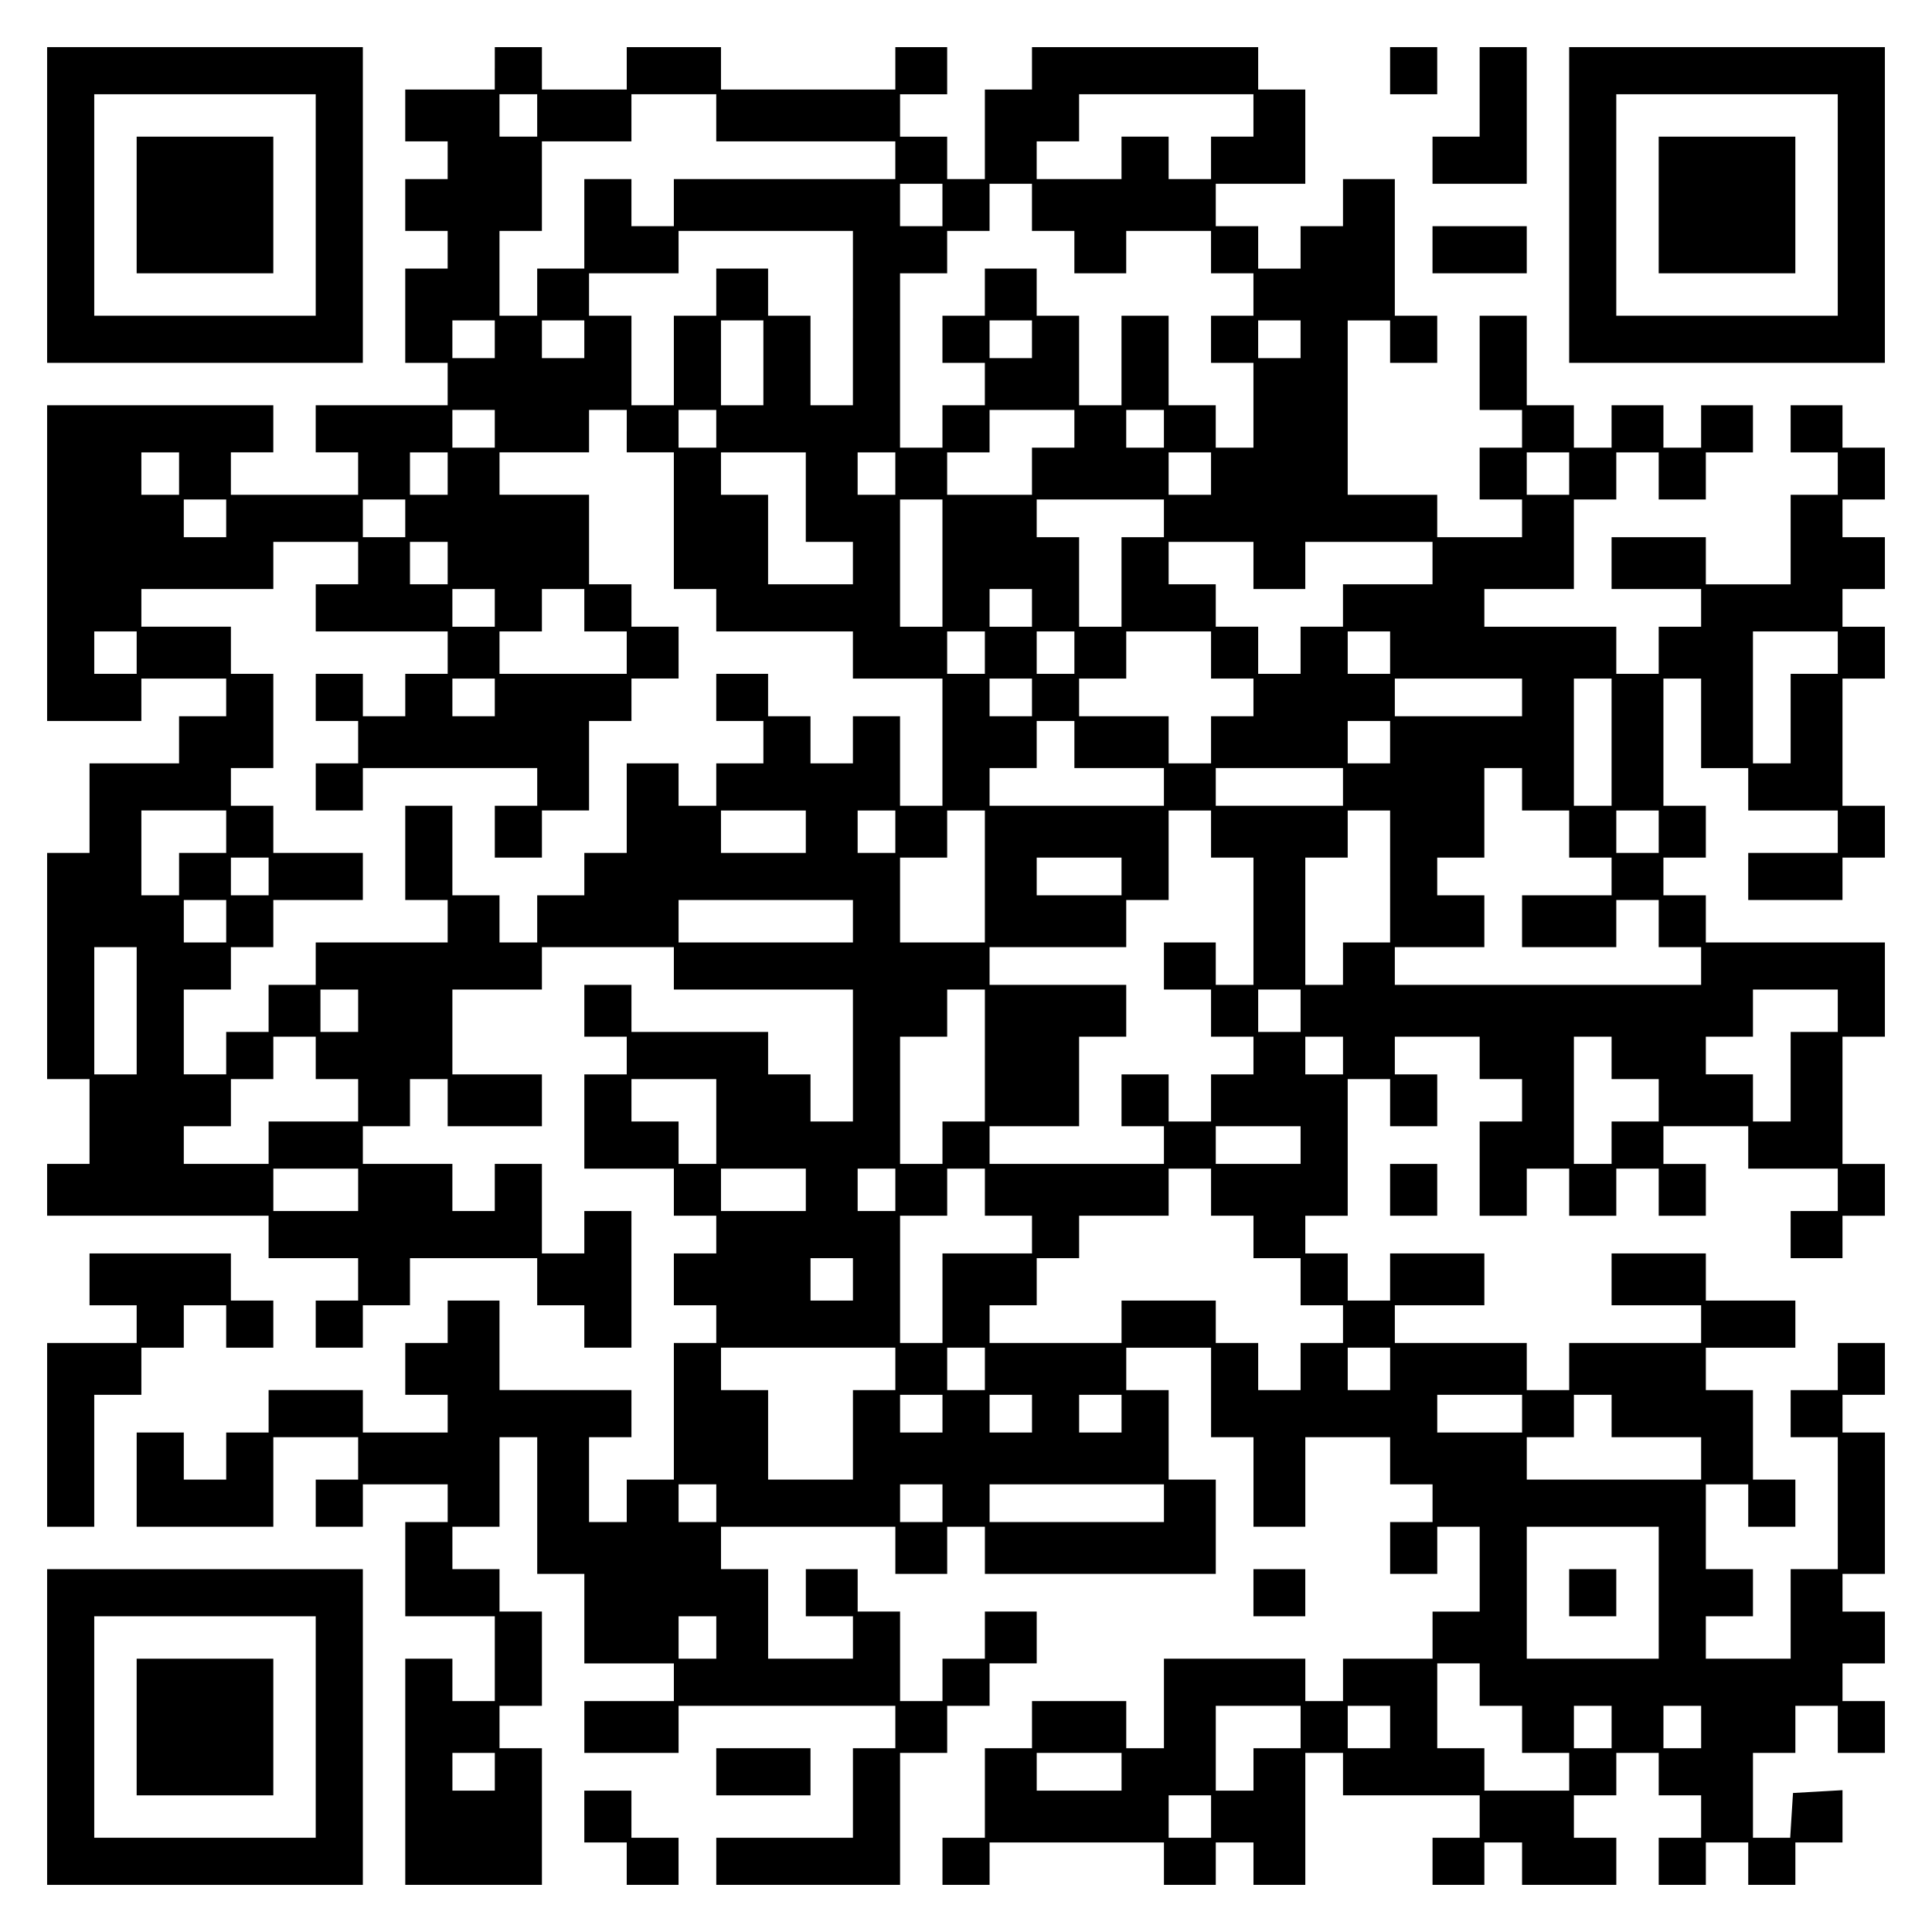 <?xml version="1.0" encoding="UTF-8" standalone="yes"?>
<svg version="1.0" xmlns="http://www.w3.org/2000/svg" width="100mm" height="100mm" viewBox="0 0 410 410" preserveAspectRatio="xMidYMid meet">
  <g transform="translate(0,410) scale(0.1,-0.1)" fill="#000000" stroke="none">
    <path d="M100 3665 l0 -335 335 0 335 0 0 335 0 335 -335 0 -335 0 0 -335z
m570 0 l0 -235 -235 0 -235 0 0 235 0 235 235 0 235 0 0 -235z"/>
    <path d="M290 3665 l0 -145 145 0 145 0 0 145 0 145 -145 0 -145 0 0 -145z"/>
    <path d="M1050 3955 l0 -45 -95 0 -95 0 0 -55 0 -55 45 0 45 0 0 -40 0 -40
-45 0 -45 0 0 -55 0 -55 45 0 45 0 0 -40 0 -40 -45 0 -45 0 0 -100 0 -100 45
0 45 0 0 -45 0 -45 -140 0 -140 0 0 -50 0 -50 45 0 45 0 0 -45 0 -45 -135 0
-135 0 0 45 0 45 45 0 45 0 0 50 0 50 -240 0 -240 0 0 -335 0 -335 100 0 100
0 0 45 0 45 90 0 90 0 0 -40 0 -40 -50 0 -50 0 0 -50 0 -50 -95 0 -95 0 0 -95
0 -95 -45 0 -45 0 0 -240 0 -240 45 0 45 0 0 -90 0 -90 -45 0 -45 0 0 -55 0
-55 235 0 235 0 0 -45 0 -45 95 0 95 0 0 -45 0 -45 -45 0 -45 0 0 -50 0 -50
50 0 50 0 0 45 0 45 50 0 50 0 0 50 0 50 135 0 135 0 0 -50 0 -50 50 0 50 0 0
-45 0 -45 50 0 50 0 0 145 0 145 -50 0 -50 0 0 -45 0 -45 -45 0 -45 0 0 95 0
95 -50 0 -50 0 0 -50 0 -50 -45 0 -45 0 0 50 0 50 -95 0 -95 0 0 40 0 40 50 0
50 0 0 50 0 50 40 0 40 0 0 -50 0 -50 100 0 100 0 0 55 0 55 -95 0 -95 0 0 90
0 90 95 0 95 0 0 45 0 45 140 0 140 0 0 -45 0 -45 190 0 190 0 0 -140 0 -140
-45 0 -45 0 0 50 0 50 -45 0 -45 0 0 45 0 45 -145 0 -145 0 0 50 0 50 -50 0
-50 0 0 -55 0 -55 45 0 45 0 0 -40 0 -40 -45 0 -45 0 0 -100 0 -100 95 0 95 0
0 -50 0 -50 45 0 45 0 0 -40 0 -40 -45 0 -45 0 0 -55 0 -55 45 0 45 0 0 -40 0
-40 -45 0 -45 0 0 -145 0 -145 -50 0 -50 0 0 -45 0 -45 -40 0 -40 0 0 90 0 90
45 0 45 0 0 50 0 50 -140 0 -140 0 0 95 0 95 -55 0 -55 0 0 -45 0 -45 -45 0
-45 0 0 -55 0 -55 45 0 45 0 0 -40 0 -40 -90 0 -90 0 0 45 0 45 -100 0 -100 0
0 -45 0 -45 -45 0 -45 0 0 -50 0 -50 -45 0 -45 0 0 50 0 50 -50 0 -50 0 0
-100 0 -100 145 0 145 0 0 95 0 95 90 0 90 0 0 -45 0 -45 -45 0 -45 0 0 -50 0
-50 50 0 50 0 0 45 0 45 90 0 90 0 0 -40 0 -40 -45 0 -45 0 0 -100 0 -100 95
0 95 0 0 -90 0 -90 -45 0 -45 0 0 45 0 45 -50 0 -50 0 0 -240 0 -240 145 0
145 0 0 145 0 145 -45 0 -45 0 0 45 0 45 45 0 45 0 0 100 0 100 -45 0 -45 0 0
45 0 45 -50 0 -50 0 0 45 0 45 50 0 50 0 0 95 0 95 40 0 40 0 0 -145 0 -145
50 0 50 0 0 -95 0 -95 95 0 95 0 0 -40 0 -40 -95 0 -95 0 0 -55 0 -55 100 0
100 0 0 50 0 50 230 0 230 0 0 -45 0 -45 -45 0 -45 0 0 -95 0 -95 -145 0 -145
0 0 -50 0 -50 195 0 195 0 0 140 0 140 50 0 50 0 0 50 0 50 45 0 45 0 0 45 0
45 50 0 50 0 0 55 0 55 -55 0 -55 0 0 -50 0 -50 -45 0 -45 0 0 -45 0 -45 -45
0 -45 0 0 95 0 95 -45 0 -45 0 0 45 0 45 -55 0 -55 0 0 -50 0 -50 50 0 50 0 0
-45 0 -45 -90 0 -90 0 0 95 0 95 -50 0 -50 0 0 45 0 45 185 0 185 0 0 -50 0
-50 55 0 55 0 0 50 0 50 40 0 40 0 0 -50 0 -50 245 0 245 0 0 100 0 100 -50 0
-50 0 0 95 0 95 -45 0 -45 0 0 45 0 45 90 0 90 0 0 -95 0 -95 45 0 45 0 0 -95
0 -95 55 0 55 0 0 95 0 95 90 0 90 0 0 -50 0 -50 45 0 45 0 0 -40 0 -40 -45 0
-45 0 0 -55 0 -55 50 0 50 0 0 50 0 50 45 0 45 0 0 -90 0 -90 -50 0 -50 0 0
-50 0 -50 -95 0 -95 0 0 -45 0 -45 -40 0 -40 0 0 45 0 45 -150 0 -150 0 0 -95
0 -95 -40 0 -40 0 0 50 0 50 -100 0 -100 0 0 -50 0 -50 -50 0 -50 0 0 -95 0
-95 -45 0 -45 0 0 -50 0 -50 50 0 50 0 0 45 0 45 185 0 185 0 0 -45 0 -45 55
0 55 0 0 45 0 45 40 0 40 0 0 -45 0 -45 55 0 55 0 0 140 0 140 40 0 40 0 0
-45 0 -45 145 0 145 0 0 -45 0 -45 -50 0 -50 0 0 -50 0 -50 55 0 55 0 0 45 0
45 40 0 40 0 0 -45 0 -45 100 0 100 0 0 50 0 50 -45 0 -45 0 0 45 0 45 45 0
45 0 0 45 0 45 45 0 45 0 0 -45 0 -45 45 0 45 0 0 -45 0 -45 -45 0 -45 0 0
-50 0 -50 50 0 50 0 0 45 0 45 45 0 45 0 0 -45 0 -45 50 0 50 0 0 45 0 45 50
0 50 0 0 56 0 55 -52 -3 -53 -3 -3 -47 -3 -48 -40 0 -39 0 0 90 0 90 45 0 45
0 0 50 0 50 45 0 45 0 0 -50 0 -50 50 0 50 0 0 55 0 55 -45 0 -45 0 0 40 0 40
45 0 45 0 0 55 0 55 -45 0 -45 0 0 40 0 40 45 0 45 0 0 150 0 150 -45 0 -45 0
0 40 0 40 45 0 45 0 0 55 0 55 -50 0 -50 0 0 -50 0 -50 -50 0 -50 0 0 -50 0
-50 50 0 50 0 0 -140 0 -140 -50 0 -50 0 0 -95 0 -95 -90 0 -90 0 0 45 0 45
50 0 50 0 0 50 0 50 -50 0 -50 0 0 90 0 90 45 0 45 0 0 -45 0 -45 50 0 50 0 0
50 0 50 -45 0 -45 0 0 95 0 95 -50 0 -50 0 0 45 0 45 95 0 95 0 0 50 0 50 -95
0 -95 0 0 50 0 50 -100 0 -100 0 0 -55 0 -55 95 0 95 0 0 -40 0 -40 -140 0
-140 0 0 -50 0 -50 -45 0 -45 0 0 50 0 50 -140 0 -140 0 0 40 0 40 95 0 95 0
0 55 0 55 -100 0 -100 0 0 -50 0 -50 -45 0 -45 0 0 50 0 50 -45 0 -45 0 0 40
0 40 45 0 45 0 0 145 0 145 45 0 45 0 0 -50 0 -50 50 0 50 0 0 55 0 55 -45 0
-45 0 0 40 0 40 90 0 90 0 0 -45 0 -45 45 0 45 0 0 -45 0 -45 -45 0 -45 0 0
-100 0 -100 50 0 50 0 0 50 0 50 45 0 45 0 0 -50 0 -50 50 0 50 0 0 50 0 50
45 0 45 0 0 -50 0 -50 50 0 50 0 0 55 0 55 -45 0 -45 0 0 40 0 40 90 0 90 0 0
-45 0 -45 95 0 95 0 0 -45 0 -45 -50 0 -50 0 0 -50 0 -50 55 0 55 0 0 45 0 45
45 0 45 0 0 55 0 55 -45 0 -45 0 0 135 0 135 45 0 45 0 0 100 0 100 -190 0
-190 0 0 50 0 50 -45 0 -45 0 0 40 0 40 45 0 45 0 0 55 0 55 -45 0 -45 0 0
135 0 135 40 0 40 0 0 -95 0 -95 50 0 50 0 0 -45 0 -45 95 0 95 0 0 -45 0 -45
-95 0 -95 0 0 -50 0 -50 100 0 100 0 0 45 0 45 45 0 45 0 0 55 0 55 -45 0 -45
0 0 135 0 135 45 0 45 0 0 55 0 55 -45 0 -45 0 0 40 0 40 45 0 45 0 0 55 0 55
-45 0 -45 0 0 40 0 40 45 0 45 0 0 55 0 55 -45 0 -45 0 0 45 0 45 -55 0 -55 0
0 -50 0 -50 50 0 50 0 0 -45 0 -45 -50 0 -50 0 0 -95 0 -95 -90 0 -90 0 0 50
0 50 -100 0 -100 0 0 -55 0 -55 95 0 95 0 0 -40 0 -40 -45 0 -45 0 0 -50 0
-50 -45 0 -45 0 0 50 0 50 -140 0 -140 0 0 40 0 40 95 0 95 0 0 95 0 95 45 0
45 0 0 50 0 50 45 0 45 0 0 -50 0 -50 50 0 50 0 0 50 0 50 50 0 50 0 0 50 0
50 -55 0 -55 0 0 -45 0 -45 -40 0 -40 0 0 45 0 45 -55 0 -55 0 0 -45 0 -45
-40 0 -40 0 0 45 0 45 -50 0 -50 0 0 95 0 95 -50 0 -50 0 0 -100 0 -100 45 0
45 0 0 -40 0 -40 -45 0 -45 0 0 -55 0 -55 45 0 45 0 0 -40 0 -40 -90 0 -90 0
0 45 0 45 -95 0 -95 0 0 185 0 185 45 0 45 0 0 -45 0 -45 50 0 50 0 0 50 0 50
-45 0 -45 0 0 145 0 145 -55 0 -55 0 0 -50 0 -50 -45 0 -45 0 0 -45 0 -45 -45
0 -45 0 0 45 0 45 -45 0 -45 0 0 45 0 45 95 0 95 0 0 100 0 100 -50 0 -50 0 0
45 0 45 -240 0 -240 0 0 -45 0 -45 -50 0 -50 0 0 -95 0 -95 -40 0 -40 0 0 45
0 45 -50 0 -50 0 0 45 0 45 50 0 50 0 0 50 0 50 -55 0 -55 0 0 -45 0 -45 -185
0 -185 0 0 45 0 45 -100 0 -100 0 0 -45 0 -45 -90 0 -90 0 0 45 0 45 -50 0
-50 0 0 -45z m90 -100 l0 -45 -40 0 -40 0 0 45 0 45 40 0 40 0 0 -45z m380 -5
l0 -50 190 0 190 0 0 -40 0 -40 -235 0 -235 0 0 -50 0 -50 -45 0 -45 0 0 50 0
50 -50 0 -50 0 0 -95 0 -95 -50 0 -50 0 0 -50 0 -50 -40 0 -40 0 0 90 0 90 45
0 45 0 0 95 0 95 95 0 95 0 0 50 0 50 90 0 90 0 0 -50z m1140 5 l0 -45 -45 0
-45 0 0 -45 0 -45 -45 0 -45 0 0 45 0 45 -50 0 -50 0 0 -45 0 -45 -90 0 -90 0
0 40 0 40 45 0 45 0 0 50 0 50 185 0 185 0 0 -45z m-660 -190 l0 -45 -45 0
-45 0 0 45 0 45 45 0 45 0 0 -45z m190 -5 l0 -50 45 0 45 0 0 -45 0 -45 55 0
55 0 0 45 0 45 90 0 90 0 0 -45 0 -45 45 0 45 0 0 -45 0 -45 -45 0 -45 0 0
-50 0 -50 45 0 45 0 0 -90 0 -90 -40 0 -40 0 0 45 0 45 -50 0 -50 0 0 95 0 95
-50 0 -50 0 0 -95 0 -95 -45 0 -45 0 0 95 0 95 -45 0 -45 0 0 50 0 50 -55 0
-55 0 0 -50 0 -50 -45 0 -45 0 0 -50 0 -50 45 0 45 0 0 -45 0 -45 -45 0 -45 0
0 -45 0 -45 -45 0 -45 0 0 185 0 185 50 0 50 0 0 45 0 45 45 0 45 0 0 50 0 50
45 0 45 0 0 -50z m-380 -235 l0 -185 -45 0 -45 0 0 95 0 95 -45 0 -45 0 0 50
0 50 -55 0 -55 0 0 -50 0 -50 -45 0 -45 0 0 -95 0 -95 -45 0 -45 0 0 95 0 95
-45 0 -45 0 0 45 0 45 95 0 95 0 0 45 0 45 185 0 185 0 0 -185z m-760 -45 l0
-40 -45 0 -45 0 0 40 0 40 45 0 45 0 0 -40z m190 0 l0 -40 -45 0 -45 0 0 40 0
40 45 0 45 0 0 -40z m380 -50 l0 -90 -45 0 -45 0 0 90 0 90 45 0 45 0 0 -90z
m570 50 l0 -40 -45 0 -45 0 0 40 0 40 45 0 45 0 0 -40z m570 0 l0 -40 -45 0
-45 0 0 40 0 40 45 0 45 0 0 -40z m-1710 -190 l0 -40 -45 0 -45 0 0 40 0 40
45 0 45 0 0 -40z m280 -5 l0 -45 50 0 50 0 0 -145 0 -145 45 0 45 0 0 -45 0
-45 145 0 145 0 0 -50 0 -50 95 0 95 0 0 -135 0 -135 -45 0 -45 0 0 95 0 95
-50 0 -50 0 0 -50 0 -50 -45 0 -45 0 0 50 0 50 -45 0 -45 0 0 45 0 45 -55 0
-55 0 0 -50 0 -50 50 0 50 0 0 -45 0 -45 -50 0 -50 0 0 -45 0 -45 -40 0 -40 0
0 45 0 45 -55 0 -55 0 0 -95 0 -95 -45 0 -45 0 0 -45 0 -45 -50 0 -50 0 0 -50
0 -50 -40 0 -40 0 0 50 0 50 -50 0 -50 0 0 95 0 95 -50 0 -50 0 0 -100 0 -100
45 0 45 0 0 -45 0 -45 -140 0 -140 0 0 -45 0 -45 -50 0 -50 0 0 -50 0 -50 -45
0 -45 0 0 -45 0 -45 -45 0 -45 0 0 90 0 90 50 0 50 0 0 45 0 45 45 0 45 0 0
50 0 50 95 0 95 0 0 50 0 50 -95 0 -95 0 0 50 0 50 -45 0 -45 0 0 40 0 40 45
0 45 0 0 100 0 100 -45 0 -45 0 0 50 0 50 -95 0 -95 0 0 40 0 40 140 0 140 0
0 50 0 50 90 0 90 0 0 -45 0 -45 -45 0 -45 0 0 -50 0 -50 140 0 140 0 0 -45 0
-45 -45 0 -45 0 0 -45 0 -45 -45 0 -45 0 0 45 0 45 -50 0 -50 0 0 -50 0 -50
45 0 45 0 0 -45 0 -45 -45 0 -45 0 0 -50 0 -50 50 0 50 0 0 45 0 45 185 0 185
0 0 -40 0 -40 -45 0 -45 0 0 -55 0 -55 50 0 50 0 0 50 0 50 50 0 50 0 0 95 0
95 45 0 45 0 0 45 0 45 50 0 50 0 0 55 0 55 -50 0 -50 0 0 45 0 45 -45 0 -45
0 0 95 0 95 -95 0 -95 0 0 45 0 45 95 0 95 0 0 45 0 45 40 0 40 0 0 -45z m190
5 l0 -40 -40 0 -40 0 0 40 0 40 40 0 40 0 0 -40z m760 0 l0 -40 -45 0 -45 0 0
-50 0 -50 -90 0 -90 0 0 45 0 45 45 0 45 0 0 45 0 45 90 0 90 0 0 -40z m190 0
l0 -40 -40 0 -40 0 0 40 0 40 40 0 40 0 0 -40z m-2090 -95 l0 -45 -40 0 -40 0
0 45 0 45 40 0 40 0 0 -45z m570 0 l0 -45 -40 0 -40 0 0 45 0 45 40 0 40 0 0
-45z m760 -50 l0 -95 50 0 50 0 0 -45 0 -45 -90 0 -90 0 0 95 0 95 -50 0 -50
0 0 45 0 45 90 0 90 0 0 -95z m190 50 l0 -45 -40 0 -40 0 0 45 0 45 40 0 40 0
0 -45z m670 0 l0 -45 -45 0 -45 0 0 45 0 45 45 0 45 0 0 -45z m760 0 l0 -45
-45 0 -45 0 0 45 0 45 45 0 45 0 0 -45z m-2850 -95 l0 -40 -45 0 -45 0 0 40 0
40 45 0 45 0 0 -40z m380 0 l0 -40 -45 0 -45 0 0 40 0 40 45 0 45 0 0 -40z
m1140 -95 l0 -135 -45 0 -45 0 0 135 0 135 45 0 45 0 0 -135z m470 95 l0 -40
-45 0 -45 0 0 -95 0 -95 -45 0 -45 0 0 95 0 95 -45 0 -45 0 0 40 0 40 135 0
135 0 0 -40z m-1520 -95 l0 -45 -40 0 -40 0 0 45 0 45 40 0 40 0 0 -45z m1710
-5 l0 -50 55 0 55 0 0 50 0 50 135 0 135 0 0 -45 0 -45 -95 0 -95 0 0 -45 0
-45 -45 0 -45 0 0 -50 0 -50 -45 0 -45 0 0 50 0 50 -45 0 -45 0 0 45 0 45 -50
0 -50 0 0 45 0 45 90 0 90 0 0 -50z m-1610 -90 l0 -40 -45 0 -45 0 0 40 0 40
45 0 45 0 0 -40z m190 -5 l0 -45 45 0 45 0 0 -45 0 -45 -135 0 -135 0 0 45 0
45 45 0 45 0 0 45 0 45 45 0 45 0 0 -45z m950 5 l0 -40 -45 0 -45 0 0 40 0 40
45 0 45 0 0 -40z m-1900 -95 l0 -45 -45 0 -45 0 0 45 0 45 45 0 45 0 0 -45z
m1800 0 l0 -45 -40 0 -40 0 0 45 0 45 40 0 40 0 0 -45z m190 0 l0 -45 -40 0
-40 0 0 45 0 45 40 0 40 0 0 -45z m290 -5 l0 -50 45 0 45 0 0 -40 0 -40 -45 0
-45 0 0 -50 0 -50 -45 0 -45 0 0 50 0 50 -95 0 -95 0 0 40 0 40 50 0 50 0 0
50 0 50 90 0 90 0 0 -50z m380 5 l0 -45 -45 0 -45 0 0 45 0 45 45 0 45 0 0
-45z m950 0 l0 -45 -50 0 -50 0 0 -95 0 -95 -40 0 -40 0 0 140 0 140 90 0 90
0 0 -45z m-2850 -95 l0 -40 -45 0 -45 0 0 40 0 40 45 0 45 0 0 -40z m1140 0
l0 -40 -45 0 -45 0 0 40 0 40 45 0 45 0 0 -40z m1040 0 l0 -40 -135 0 -135 0
0 40 0 40 135 0 135 0 0 -40z m190 -95 l0 -135 -40 0 -40 0 0 135 0 135 40 0
40 0 0 -135z m-1140 -5 l0 -50 95 0 95 0 0 -40 0 -40 -185 0 -185 0 0 40 0 40
50 0 50 0 0 50 0 50 40 0 40 0 0 -50z m670 5 l0 -45 -45 0 -45 0 0 45 0 45 45
0 45 0 0 -45z m-100 -95 l0 -40 -135 0 -135 0 0 40 0 40 135 0 135 0 0 -40z
m380 -5 l0 -45 50 0 50 0 0 -50 0 -50 45 0 45 0 0 -40 0 -40 -95 0 -95 0 0
-55 0 -55 100 0 100 0 0 50 0 50 45 0 45 0 0 -50 0 -50 45 0 45 0 0 -40 0 -40
-325 0 -325 0 0 40 0 40 95 0 95 0 0 55 0 55 -50 0 -50 0 0 40 0 40 50 0 50 0
0 95 0 95 40 0 40 0 0 -45z m-2750 -90 l0 -45 -50 0 -50 0 0 -45 0 -45 -40 0
-40 0 0 90 0 90 90 0 90 0 0 -45z m1230 0 l0 -45 -90 0 -90 0 0 45 0 45 90 0
90 0 0 -45z m190 0 l0 -45 -40 0 -40 0 0 45 0 45 40 0 40 0 0 -45z m190 -95
l0 -140 -90 0 -90 0 0 90 0 90 50 0 50 0 0 50 0 50 40 0 40 0 0 -140z m480 90
l0 -50 45 0 45 0 0 -135 0 -135 -40 0 -40 0 0 45 0 45 -55 0 -55 0 0 -50 0
-50 50 0 50 0 0 -50 0 -50 45 0 45 0 0 -40 0 -40 -45 0 -45 0 0 -50 0 -50 -45
0 -45 0 0 50 0 50 -50 0 -50 0 0 -55 0 -55 45 0 45 0 0 -40 0 -40 -185 0 -185
0 0 40 0 40 95 0 95 0 0 95 0 95 50 0 50 0 0 55 0 55 -145 0 -145 0 0 40 0 40
145 0 145 0 0 50 0 50 45 0 45 0 0 95 0 95 45 0 45 0 0 -50z m380 -90 l0 -140
-50 0 -50 0 0 -45 0 -45 -40 0 -40 0 0 135 0 135 45 0 45 0 0 50 0 50 45 0 45
0 0 -140z m570 95 l0 -45 -45 0 -45 0 0 45 0 45 45 0 45 0 0 -45z m-2950 -95
l0 -40 -40 0 -40 0 0 40 0 40 40 0 40 0 0 -40z m1810 0 l0 -40 -90 0 -90 0 0
40 0 40 90 0 90 0 0 -40z m-1900 -95 l0 -45 -45 0 -45 0 0 45 0 45 45 0 45 0
0 -45z m1330 0 l0 -45 -185 0 -185 0 0 45 0 45 185 0 185 0 0 -45z m-1520
-190 l0 -135 -45 0 -45 0 0 135 0 135 45 0 45 0 0 -135z m470 0 l0 -45 -40 0
-40 0 0 45 0 45 40 0 40 0 0 -45z m1330 -95 l0 -140 -45 0 -45 0 0 -45 0 -45
-45 0 -45 0 0 135 0 135 50 0 50 0 0 50 0 50 40 0 40 0 0 -140z m670 95 l0
-45 -45 0 -45 0 0 45 0 45 45 0 45 0 0 -45z m1140 0 l0 -45 -50 0 -50 0 0 -95
0 -95 -40 0 -40 0 0 50 0 50 -50 0 -50 0 0 40 0 40 50 0 50 0 0 50 0 50 90 0
90 0 0 -45z m-3230 -100 l0 -45 45 0 45 0 0 -45 0 -45 -95 0 -95 0 0 -45 0
-45 -90 0 -90 0 0 40 0 40 50 0 50 0 0 50 0 50 45 0 45 0 0 45 0 45 45 0 45 0
0 -45z m2180 5 l0 -40 -40 0 -40 0 0 40 0 40 40 0 40 0 0 -40z m570 -5 l0 -45
50 0 50 0 0 -45 0 -45 -50 0 -50 0 0 -45 0 -45 -40 0 -40 0 0 135 0 135 40 0
40 0 0 -45z m-1900 -135 l0 -90 -40 0 -40 0 0 45 0 45 -50 0 -50 0 0 45 0 45
90 0 90 0 0 -90z m1240 -50 l0 -40 -90 0 -90 0 0 40 0 40 90 0 90 0 0 -40z
m-2000 -95 l0 -45 -90 0 -90 0 0 45 0 45 90 0 90 0 0 -45z m950 0 l0 -45 -90
0 -90 0 0 45 0 45 90 0 90 0 0 -45z m190 0 l0 -45 -40 0 -40 0 0 45 0 45 40 0
40 0 0 -45z m190 -5 l0 -50 50 0 50 0 0 -40 0 -40 -95 0 -95 0 0 -95 0 -95
-45 0 -45 0 0 135 0 135 50 0 50 0 0 50 0 50 40 0 40 0 0 -50z m480 0 l0 -50
45 0 45 0 0 -45 0 -45 50 0 50 0 0 -50 0 -50 45 0 45 0 0 -40 0 -40 -45 0 -45
0 0 -50 0 -50 -45 0 -45 0 0 50 0 50 -45 0 -45 0 0 45 0 45 -100 0 -100 0 0
-45 0 -45 -140 0 -140 0 0 40 0 40 50 0 50 0 0 50 0 50 45 0 45 0 0 45 0 45
95 0 95 0 0 50 0 50 45 0 45 0 0 -50z m-760 -185 l0 -45 -45 0 -45 0 0 45 0
45 45 0 45 0 0 -45z m90 -190 l0 -45 -45 0 -45 0 0 -95 0 -95 -90 0 -90 0 0
95 0 95 -50 0 -50 0 0 45 0 45 185 0 185 0 0 -45z m190 0 l0 -45 -40 0 -40 0
0 45 0 45 40 0 40 0 0 -45z m860 0 l0 -45 -45 0 -45 0 0 45 0 45 45 0 45 0 0
-45z m-950 -95 l0 -40 -45 0 -45 0 0 40 0 40 45 0 45 0 0 -40z m190 0 l0 -40
-45 0 -45 0 0 40 0 40 45 0 45 0 0 -40z m190 0 l0 -40 -45 0 -45 0 0 40 0 40
45 0 45 0 0 -40z m850 0 l0 -40 -90 0 -90 0 0 40 0 40 90 0 90 0 0 -40z m190
-5 l0 -45 95 0 95 0 0 -45 0 -45 -185 0 -185 0 0 45 0 45 50 0 50 0 0 45 0 45
40 0 40 0 0 -45z m-1900 -185 l0 -40 -40 0 -40 0 0 40 0 40 40 0 40 0 0 -40z
m480 0 l0 -40 -45 0 -45 0 0 40 0 40 45 0 45 0 0 -40z m470 0 l0 -40 -185 0
-185 0 0 40 0 40 185 0 185 0 0 -40z m1050 -190 l0 -140 -140 0 -140 0 0 140
0 140 140 0 140 0 0 -140z m-2000 -95 l0 -45 -40 0 -40 0 0 45 0 45 40 0 40 0
0 -45z m1620 -100 l0 -45 45 0 45 0 0 -50 0 -50 50 0 50 0 0 -40 0 -40 -90 0
-90 0 0 45 0 45 -50 0 -50 0 0 90 0 90 45 0 45 0 0 -45z m-380 -90 l0 -45 -50
0 -50 0 0 -45 0 -45 -40 0 -40 0 0 90 0 90 90 0 90 0 0 -45z m190 0 l0 -45
-45 0 -45 0 0 45 0 45 45 0 45 0 0 -45z m470 0 l0 -45 -40 0 -40 0 0 45 0 45
40 0 40 0 0 -45z m190 0 l0 -45 -40 0 -40 0 0 45 0 45 40 0 40 0 0 -45z
m-2560 -95 l0 -40 -45 0 -45 0 0 40 0 40 45 0 45 0 0 -40z m1330 0 l0 -40 -90
0 -90 0 0 40 0 40 90 0 90 0 0 -40z m190 -95 l0 -45 -45 0 -45 0 0 45 0 45 45
0 45 0 0 -45z"/>
    <path d="M3330 720 l0 -50 50 0 50 0 0 50 0 50 -50 0 -50 0 0 -50z"/>
    <path d="M2950 3950 l0 -50 50 0 50 0 0 50 0 50 -50 0 -50 0 0 -50z"/>
    <path d="M3140 3905 l0 -95 -50 0 -50 0 0 -50 0 -50 100 0 100 0 0 145 0 145
-50 0 -50 0 0 -95z"/>
    <path d="M3330 3665 l0 -335 335 0 335 0 0 335 0 335 -335 0 -335 0 0 -335z
m570 0 l0 -235 -235 0 -235 0 0 235 0 235 235 0 235 0 0 -235z"/>
    <path d="M3520 3665 l0 -145 145 0 145 0 0 145 0 145 -145 0 -145 0 0 -145z"/>
    <path d="M3040 3570 l0 -50 100 0 100 0 0 50 0 50 -100 0 -100 0 0 -50z"/>
    <path d="M2950 1575 l0 -55 50 0 50 0 0 55 0 55 -50 0 -50 0 0 -55z"/>
    <path d="M190 1385 l0 -55 50 0 50 0 0 -40 0 -40 -95 0 -95 0 0 -195 0 -195
50 0 50 0 0 140 0 140 50 0 50 0 0 50 0 50 45 0 45 0 0 45 0 45 45 0 45 0 0
-45 0 -45 50 0 50 0 0 50 0 50 -45 0 -45 0 0 50 0 50 -150 0 -150 0 0 -55z"/>
    <path d="M100 435 l0 -335 335 0 335 0 0 335 0 335 -335 0 -335 0 0 -335z
m570 0 l0 -235 -235 0 -235 0 0 235 0 235 235 0 235 0 0 -235z"/>
    <path d="M290 435 l0 -145 145 0 145 0 0 145 0 145 -145 0 -145 0 0 -145z"/>
    <path d="M2660 720 l0 -50 55 0 55 0 0 50 0 50 -55 0 -55 0 0 -50z"/>
    <path d="M1520 340 l0 -50 100 0 100 0 0 50 0 50 -100 0 -100 0 0 -50z"/>
    <path d="M1240 245 l0 -55 45 0 45 0 0 -45 0 -45 55 0 55 0 0 50 0 50 -50 0
-50 0 0 50 0 50 -50 0 -50 0 0 -55z"/>
  </g>
</svg>